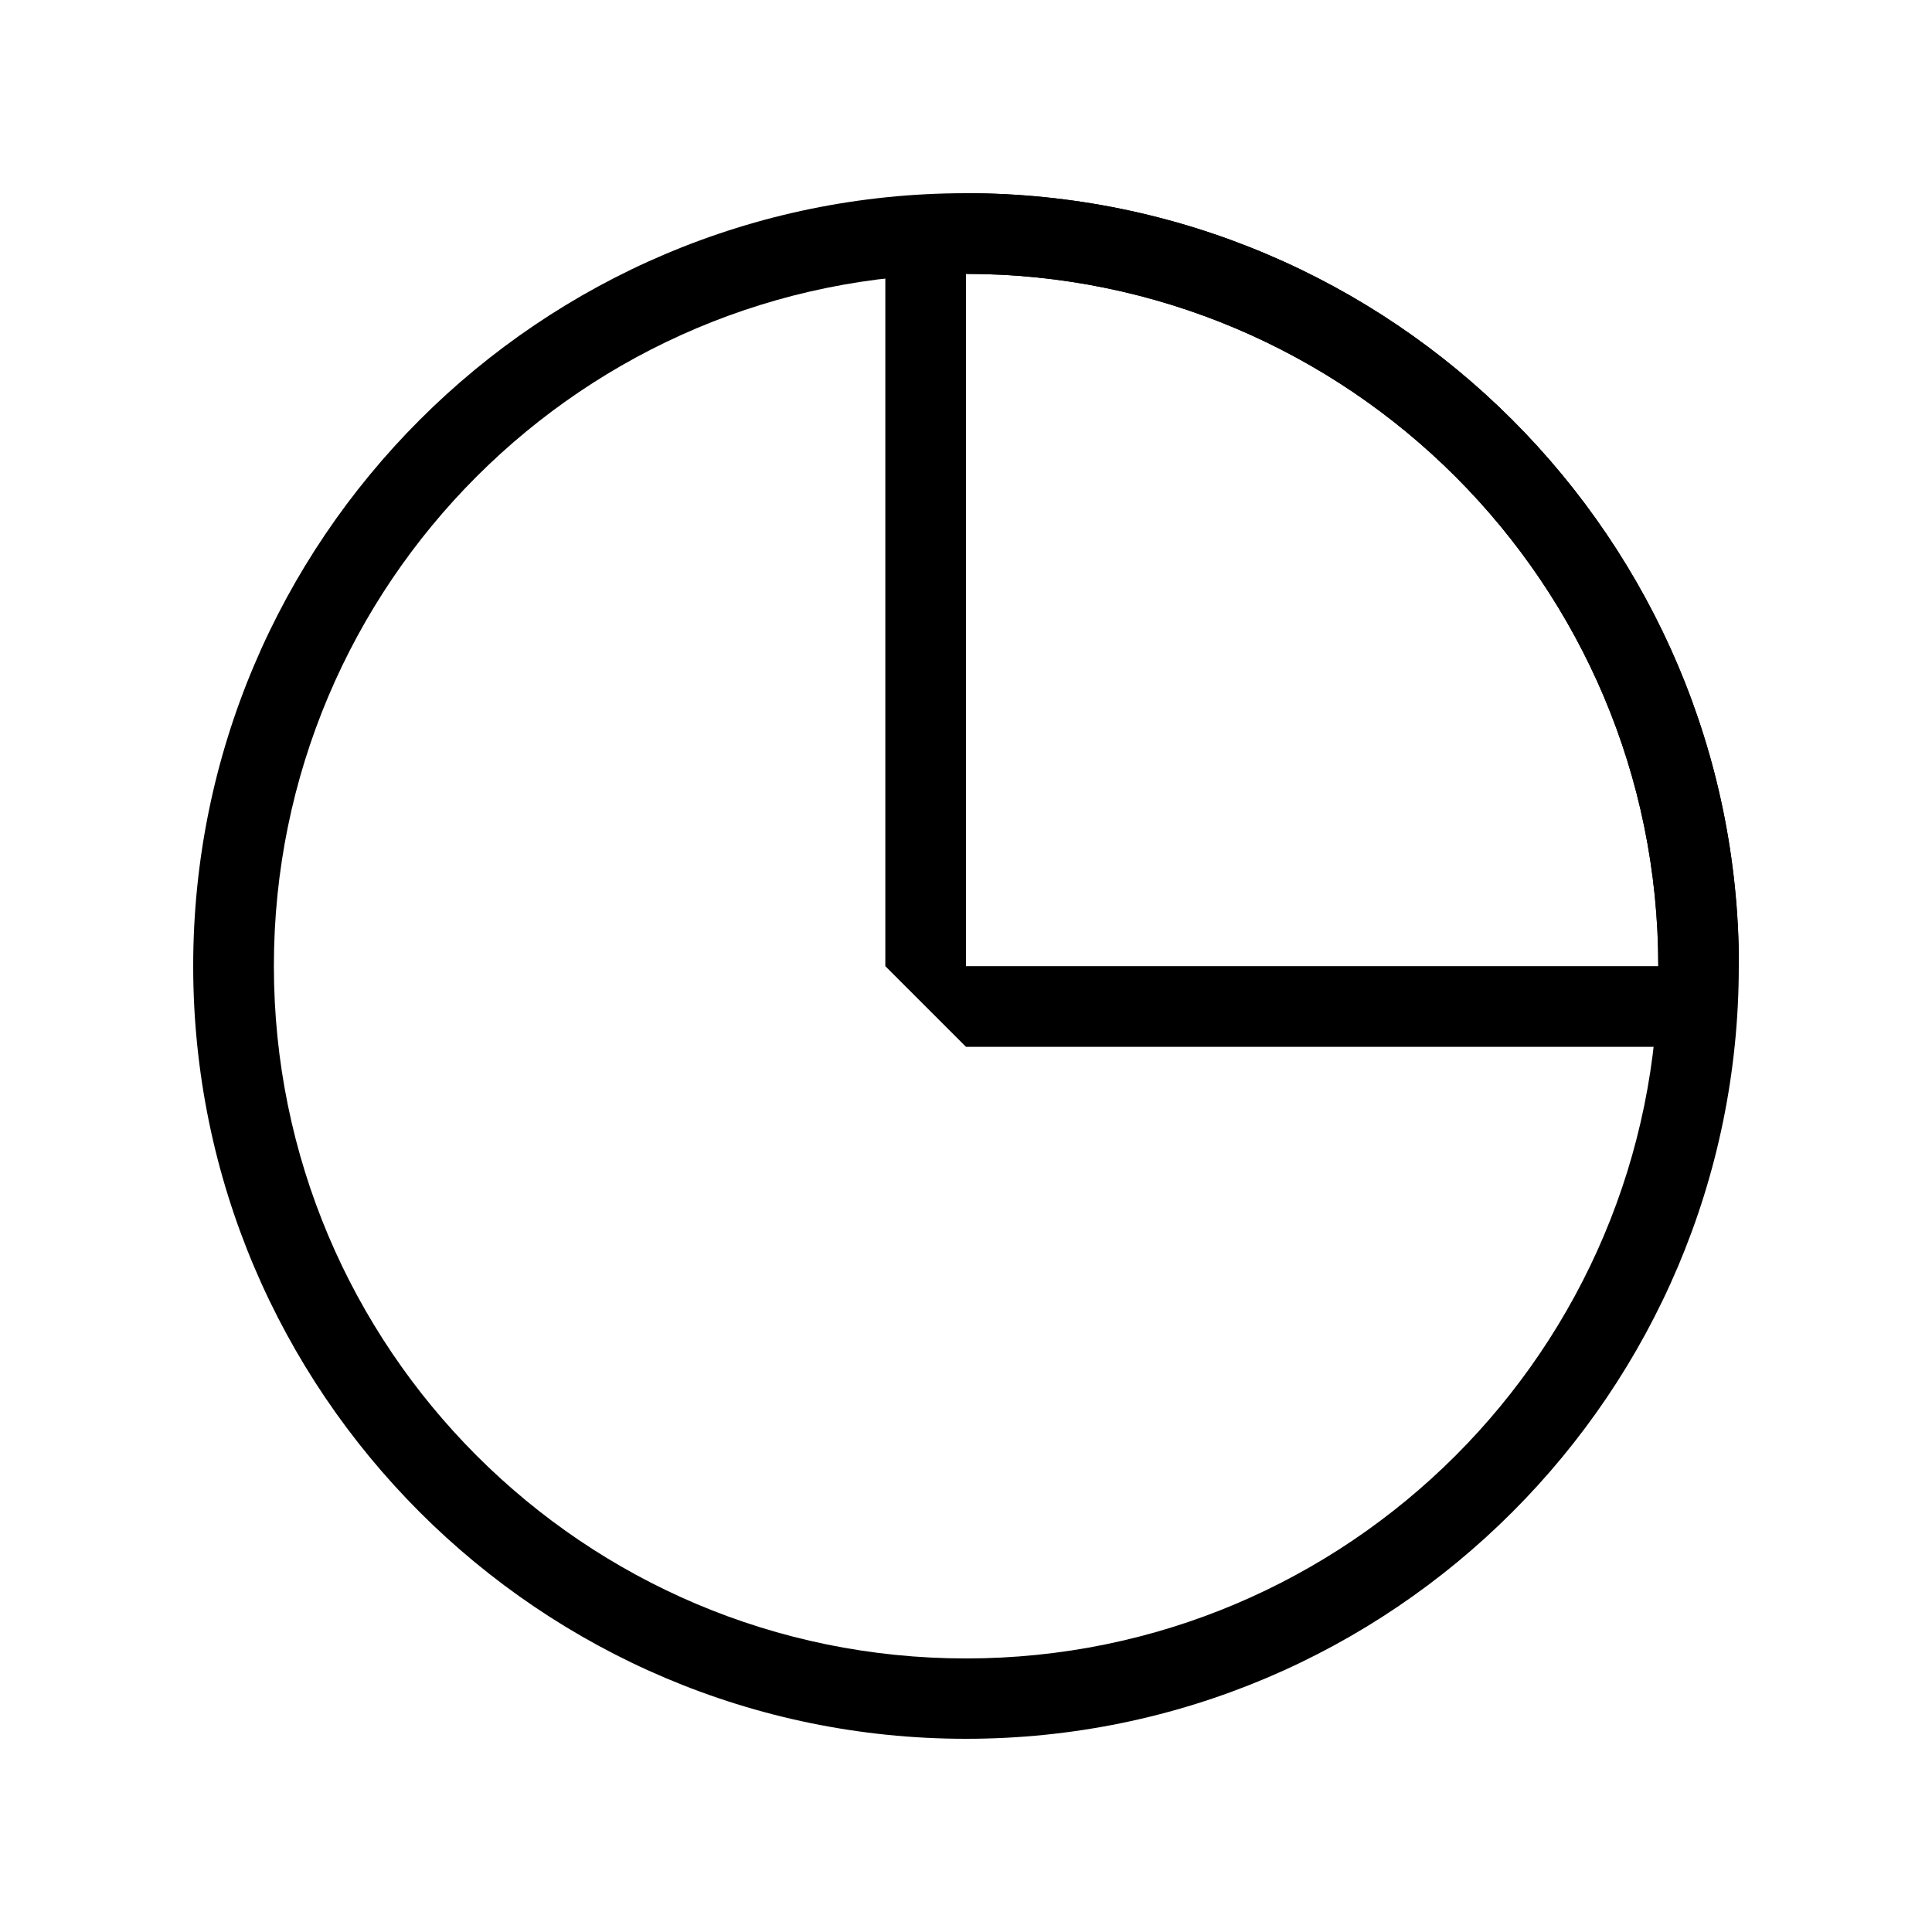 <svg width="100" height="100" viewBox="0 0 100 100" fill="none" xmlns="http://www.w3.org/2000/svg">
<g clip-path="url(#clip0_955_2089)">
<path d="M50 14.176C69.788 14.176 85.833 30.221 85.833 50.009H50V14.176ZM50 10L45.824 14.176V50.009L50 54.184H85.833L90.009 50.009C90 27.942 72.058 10 50 10Z" fill="black"/>
<path d="M50 14.176C69.788 14.176 85.833 30.221 85.833 50.009C85.833 69.796 69.788 85.841 50 85.841C30.212 85.841 14.176 69.788 14.176 50C14.176 30.212 30.212 14.176 50 14.176ZM50 10C27.942 10 10 27.942 10 50C10 72.058 27.942 90 50 90C72.058 90 90 72.058 90 50C90 27.942 72.058 10 50 10Z" fill="black"/>
</g>
<defs>
<clipPath id="clip0_955_2089">
<rect width="80" height="80" fill="white" transform="translate(10 10)"/>
</clipPath>
</defs>
</svg>
